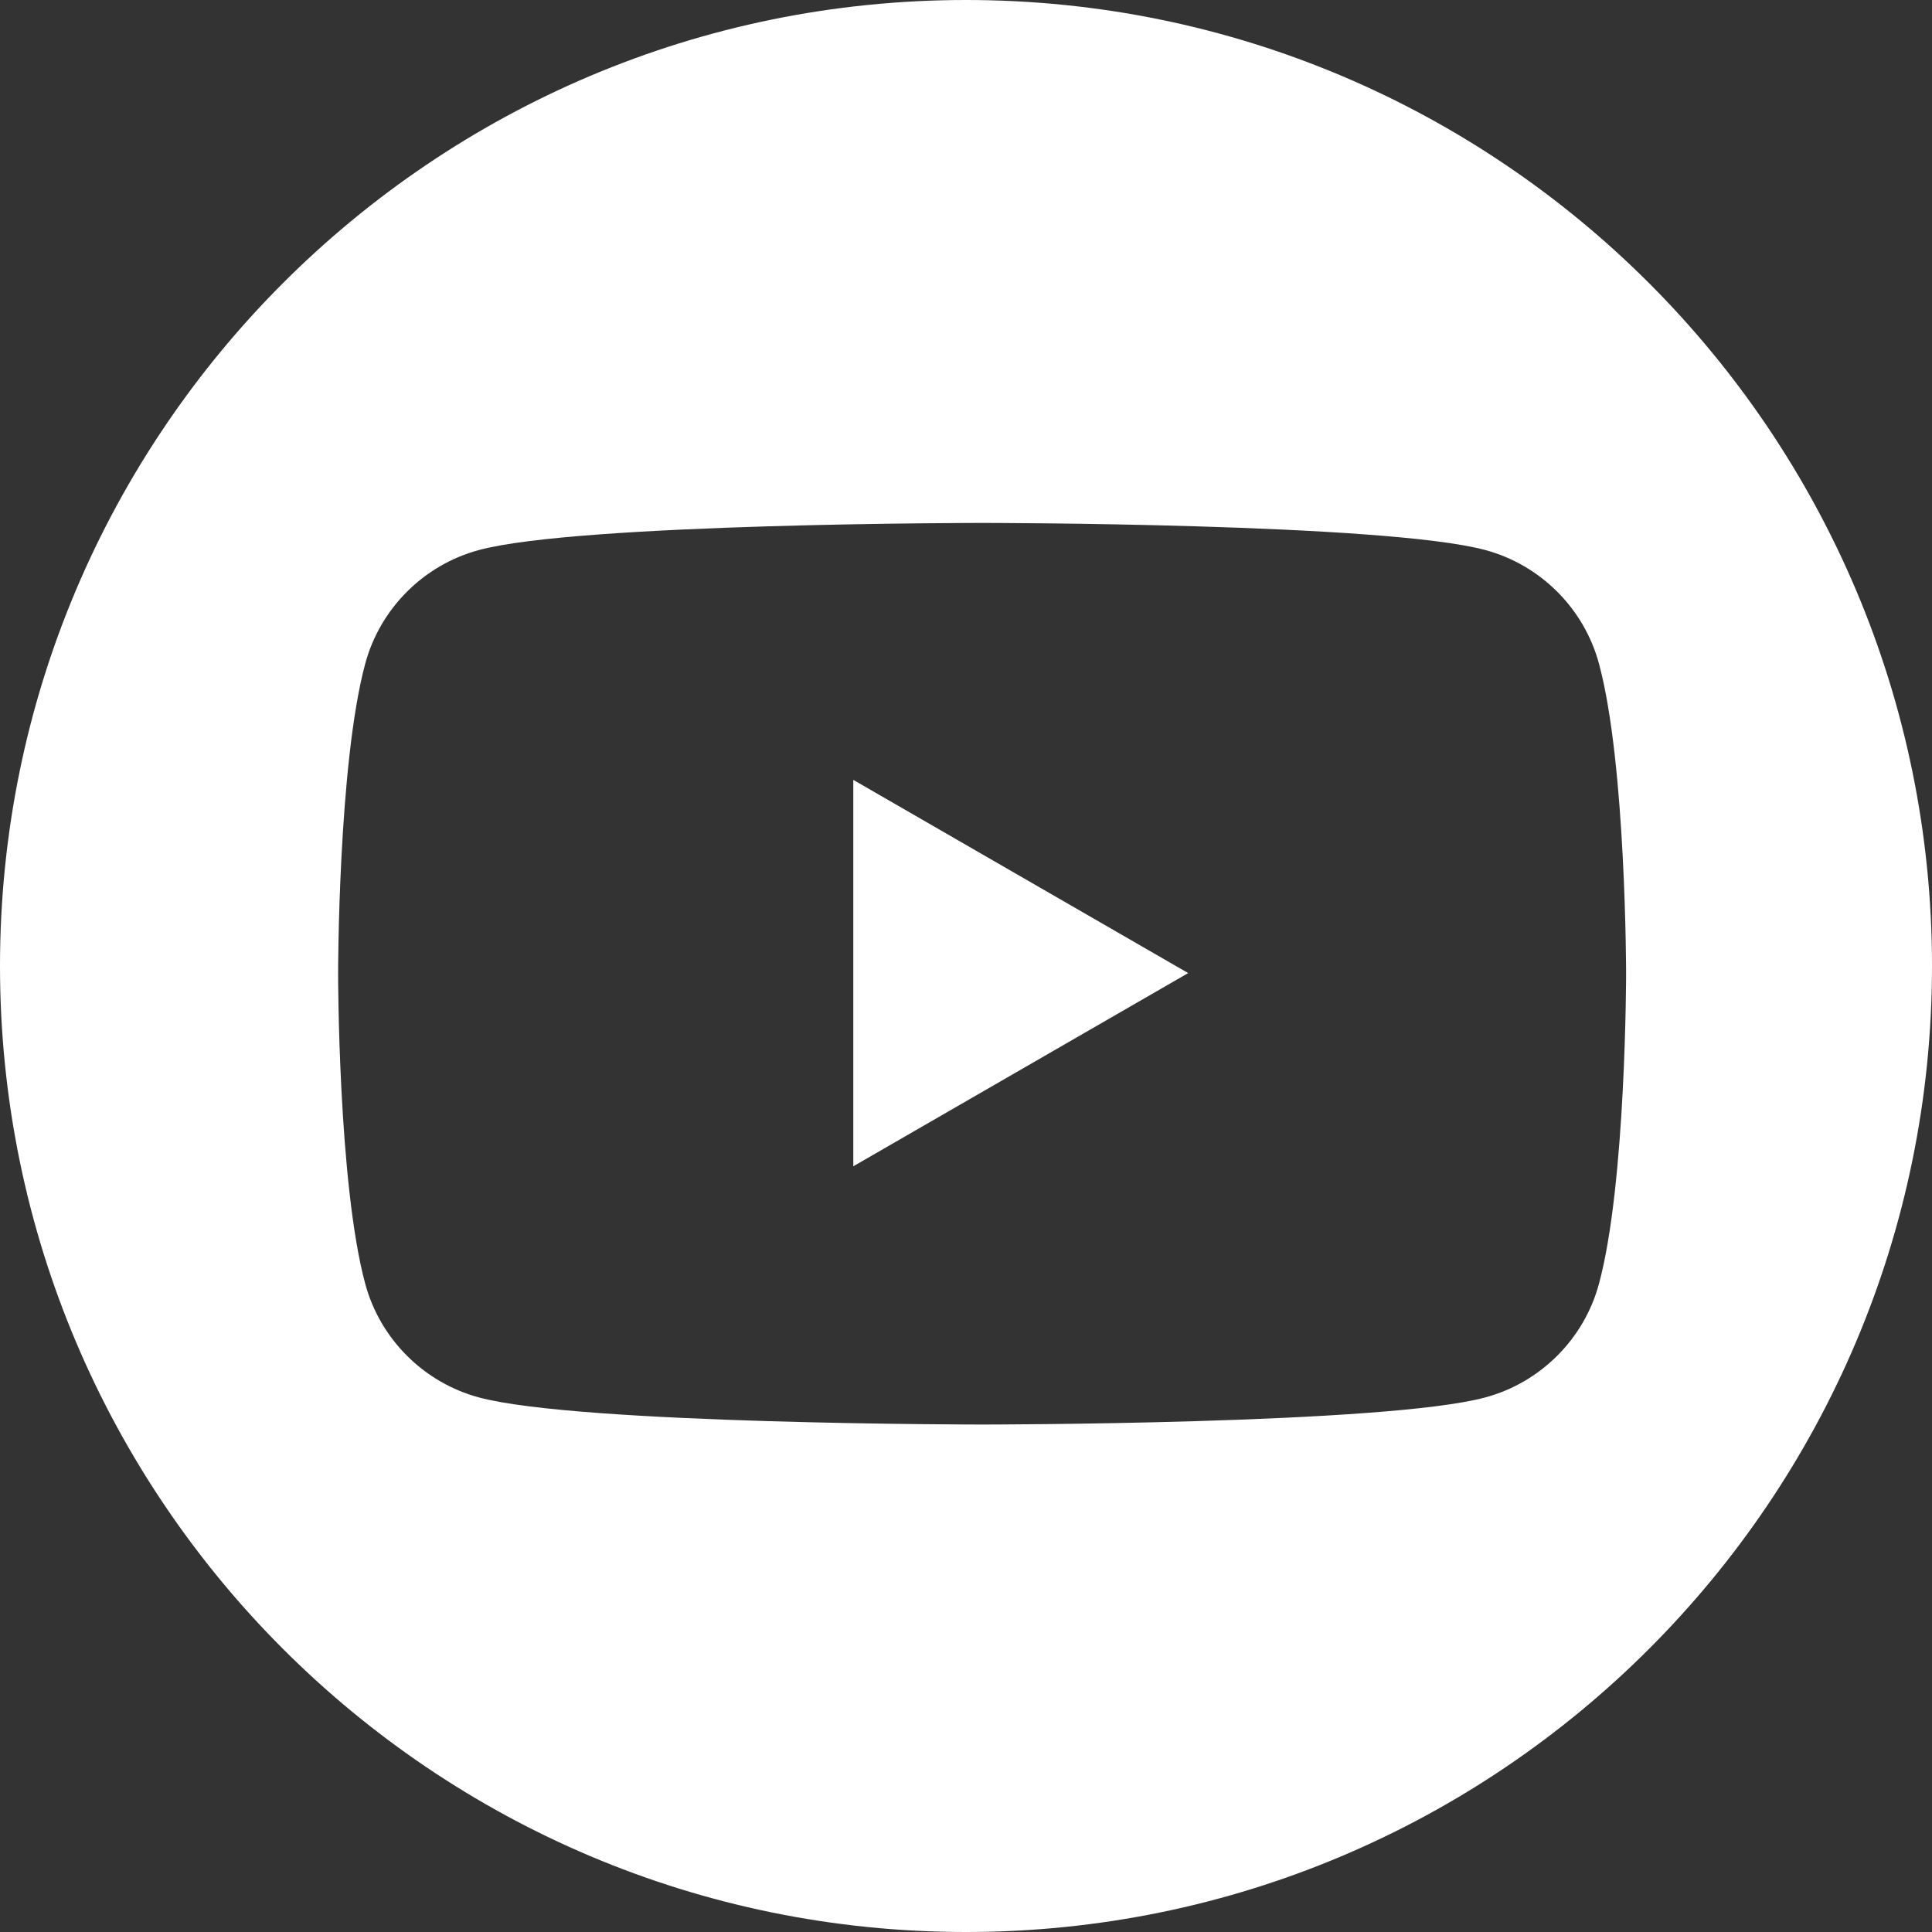 <?xml version="1.0" encoding="UTF-8"?>
<svg xmlns="http://www.w3.org/2000/svg" id="_レイヤー_2" viewBox="0 0 30 30">
  <rect x="0" y="0" width="30" height="30" fill="#333333" stroke="none"/>
  <defs>
    <style>.cls-1{fill:#fff;stroke-width:0px;}</style>
  </defs>
  <g id="_表示">
    <path class="cls-1" d="m15,0C6.72,0,0,6.72,0,15s6.72,15,15,15,15-6.72,15-15S23.28,0,15,0Zm9.83,19.93c-.23.86-.91,1.54-1.77,1.77-1.56.42-7.81.42-7.81.42,0,0-6.25,0-7.81-.42-.86-.23-1.54-.91-1.77-1.77-.42-1.56-.42-4.81-.42-4.81,0,0,0-3.25.42-4.81.23-.86.91-1.54,1.77-1.77,1.56-.42,7.81-.42,7.81-.42,0,0,6.25,0,7.81.42.86.23,1.54.91,1.77,1.77.42,1.56.42,4.81.42,4.81,0,0,0,3.25-.42,4.81Z"></path>
    <polygon class="cls-1" points="13.25 18.11 18.45 15.11 13.25 12.11 13.25 18.11"></polygon>
  </g>
</svg>
